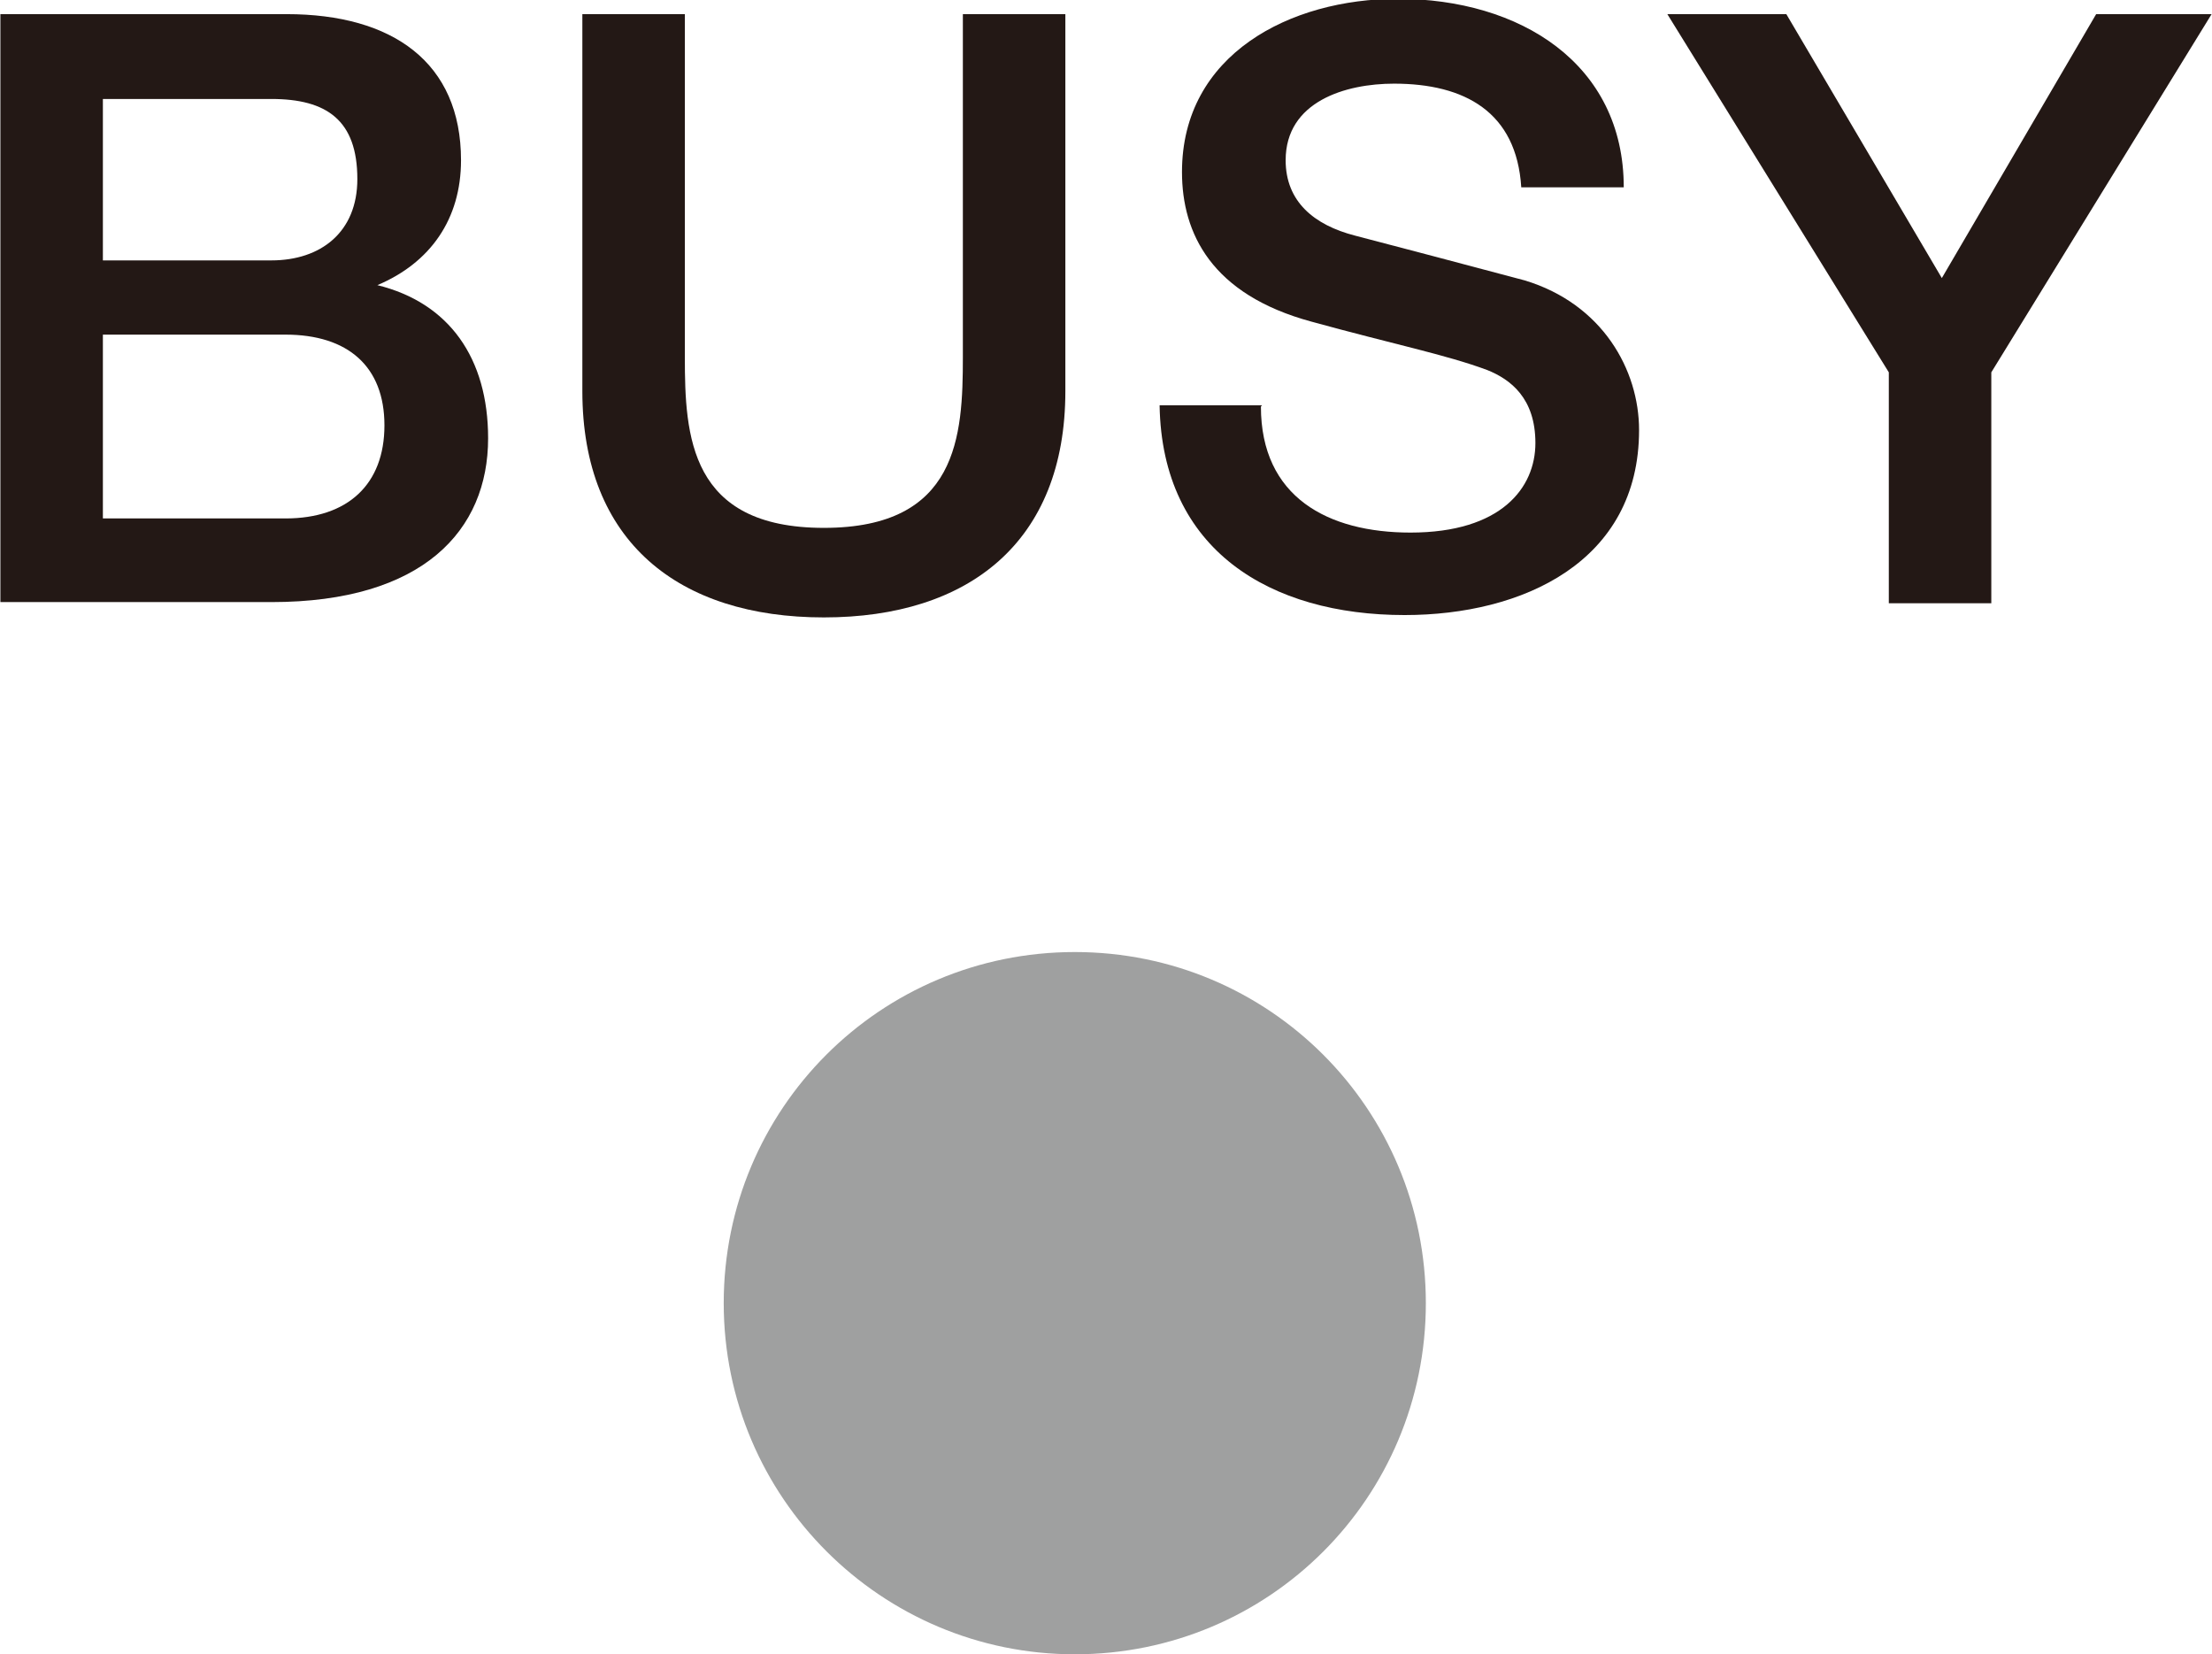 <?xml version="1.0" encoding="UTF-8"?>
<svg id="_レイヤー_1" data-name="レイヤー 1" xmlns="http://www.w3.org/2000/svg" width="6.62mm" height="4.95mm" viewBox="0 0 18.77 14.04">
  <defs>
    <style>
      .cls-1 {
        fill: #231815;
      }

      .cls-2 {
        fill: #9fa0a0;
      }
    </style>
  </defs>
  <path class="cls-2" d="M9.12,14.04c-1.64,0-2.98-1.33-2.98-2.98s1.33-2.98,2.98-2.98,2.98,1.33,2.98,2.98-1.33,2.98-2.98,2.98Z"/>
  <g>
    <path class="cls-1" d="M0,.12H2.43c.9,0,1.48,.41,1.48,1.24,0,.5-.26,.87-.71,1.06h0c.61,.15,.94,.62,.94,1.3,0,.78-.55,1.39-1.84,1.39H0V.12ZM.87,2.21h1.43c.42,0,.73-.24,.73-.69,0-.5-.26-.68-.73-.68H.87v1.38Zm0,2.19h1.55c.53,0,.84-.29,.84-.79s-.31-.77-.84-.77H.87v1.56Z"/>
    <path class="cls-1" d="M4.94,.12h.87V3.03c0,.67,.04,1.45,1.18,1.45s1.18-.78,1.18-1.45V.12h.87V3.32c0,1.28-.82,1.92-2.05,1.92s-2.05-.64-2.05-1.92V.12Z"/>
    <path class="cls-1" d="M10.7,3.45c0,.77,.57,1.07,1.27,1.07,.77,0,1.06-.38,1.06-.76s-.21-.54-.41-.62c-.35-.13-.8-.22-1.49-.41-.85-.23-1.1-.75-1.1-1.27,0-1,.92-1.47,1.83-1.47,1.04,0,1.92,.55,1.92,1.6h-.87c-.04-.64-.48-.88-1.08-.88-.41,0-.92,.15-.92,.65,0,.35,.24,.55,.59,.64,.08,.02,1.18,.31,1.44,.38,.66,.2,.97,.76,.97,1.27,0,1.12-.99,1.57-1.99,1.57-1.14,0-2.06-.55-2.08-1.78h.87Z"/>
    <path class="cls-1" d="M16.03,3.16L14.15,.12h1.01l1.32,2.24L17.79,.12h.98l-1.87,3.04v1.96h-.87v-1.96Z"/>
  </g>
</svg>